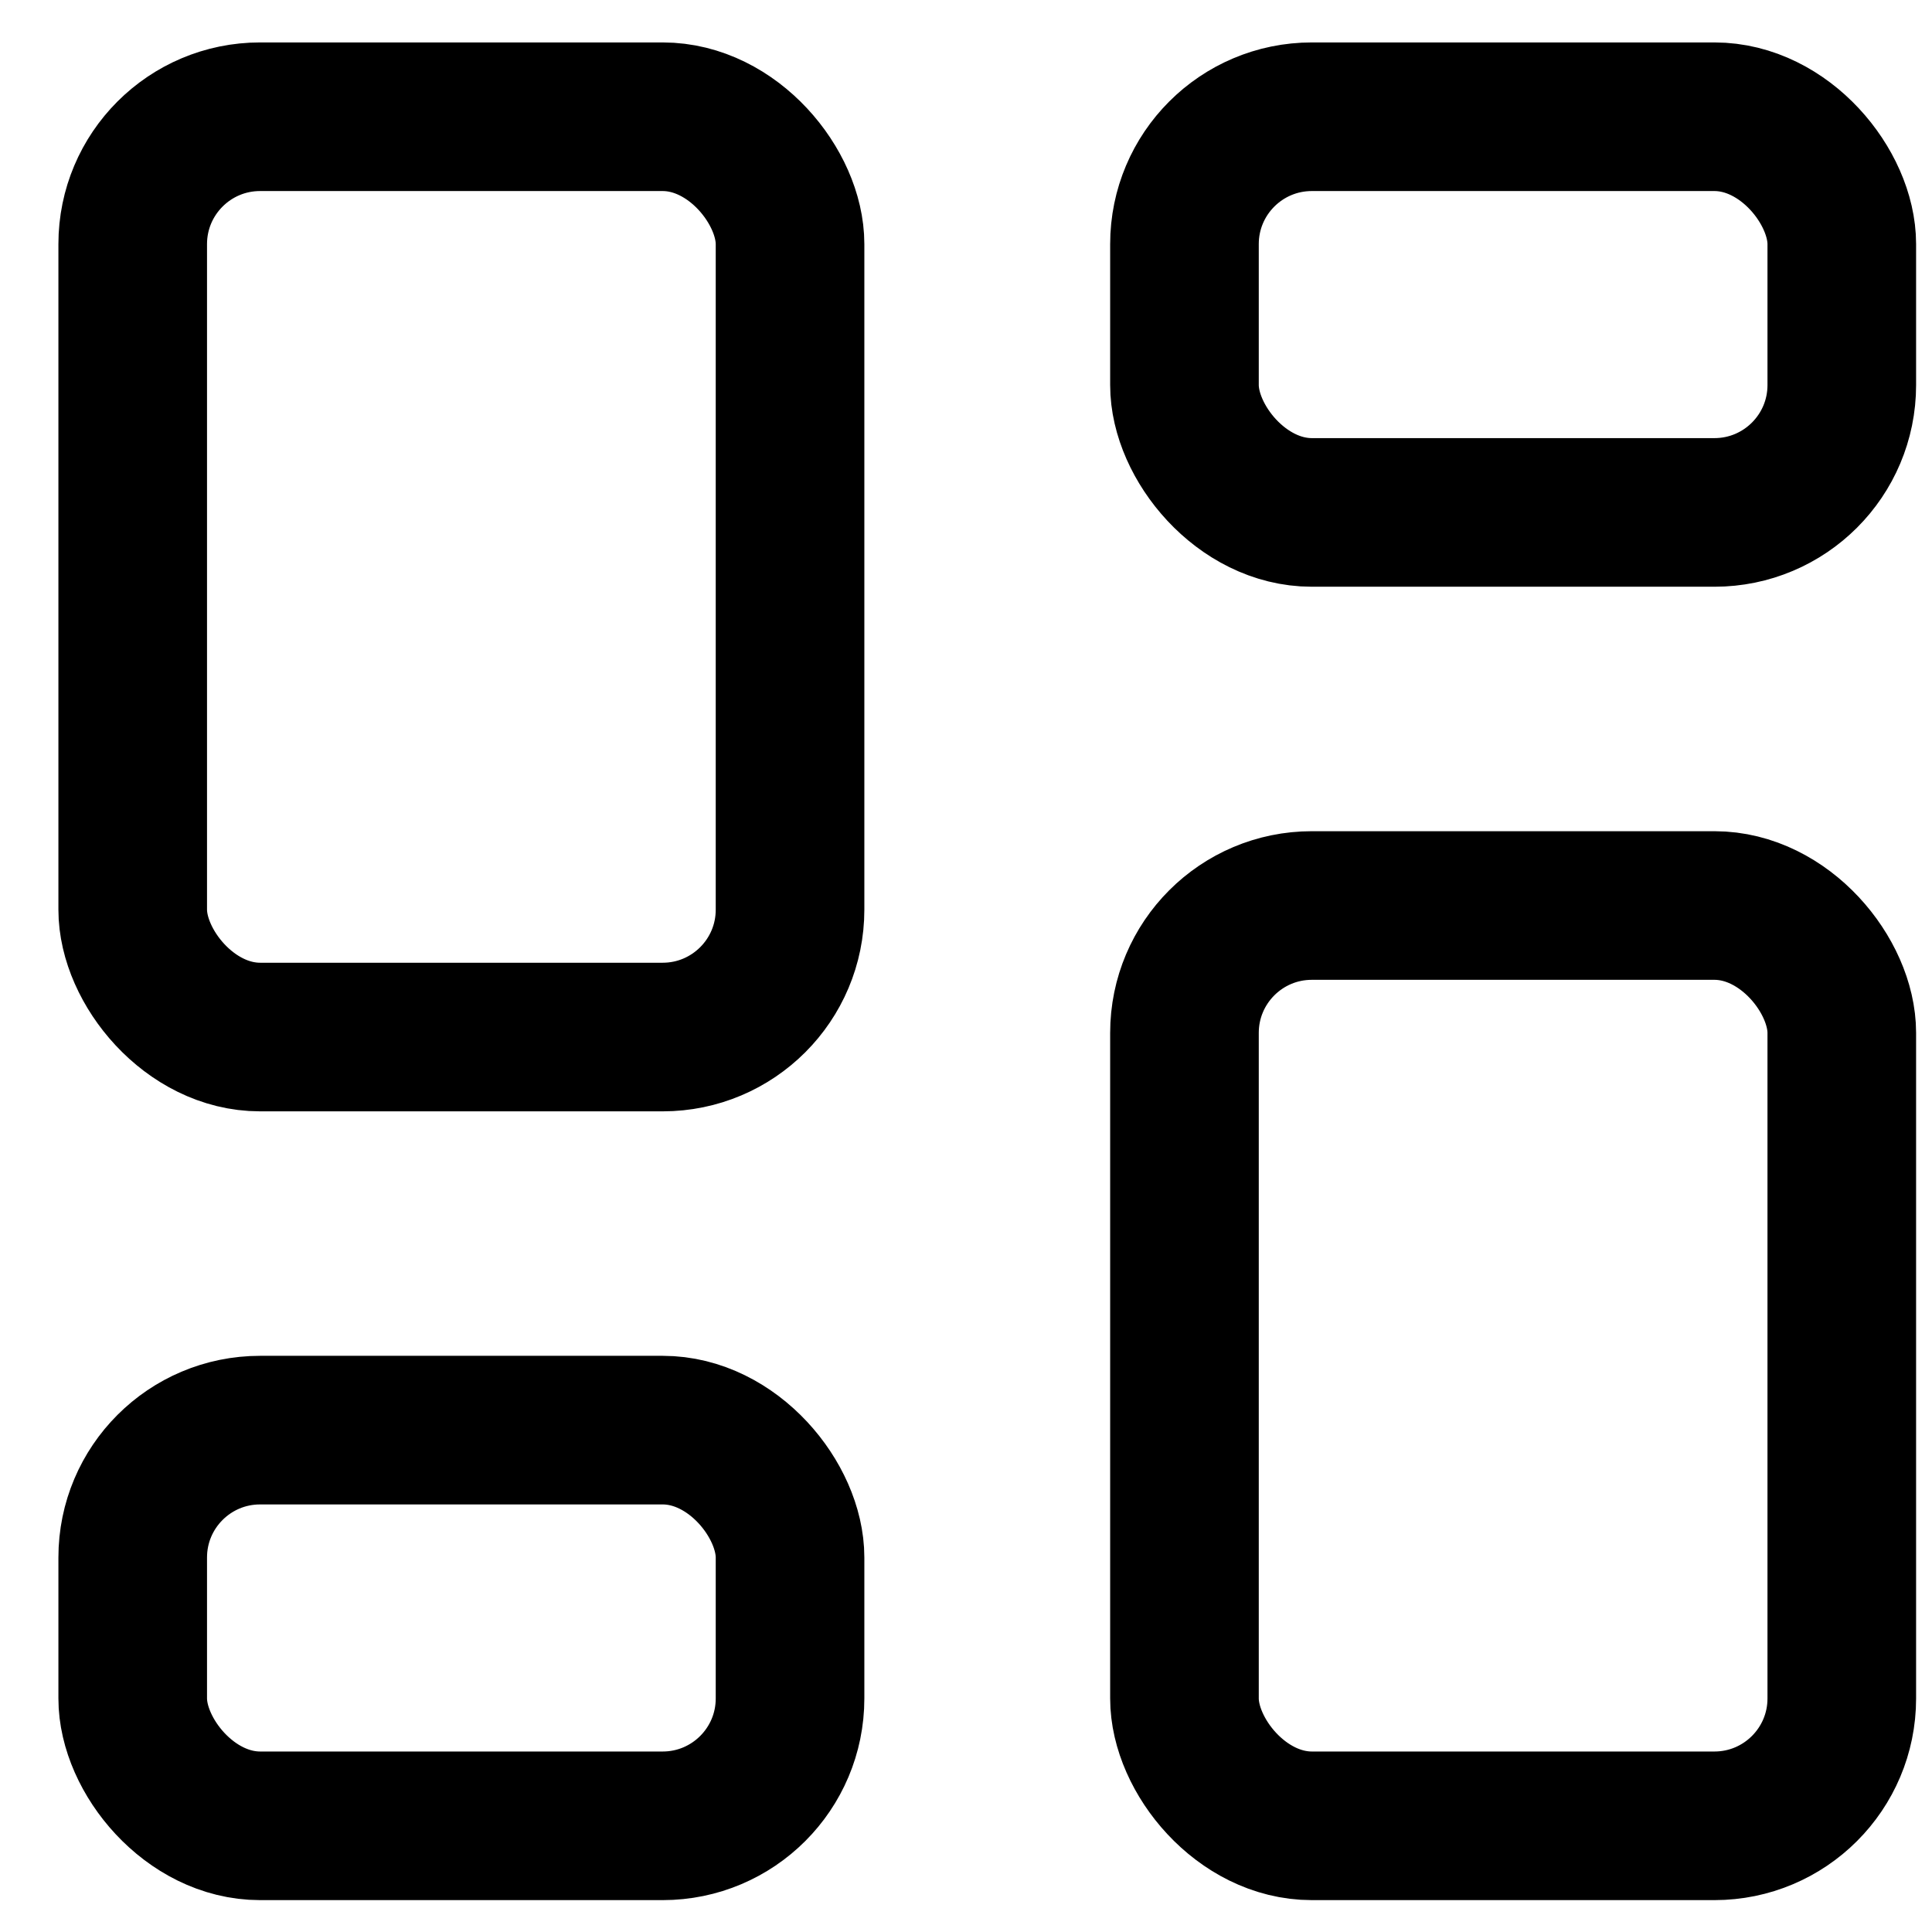 <?xml version="1.0" encoding="UTF-8"?>
<svg width="26px" height="26px" viewBox="0 0 26 26" version="1.1" xmlns="http://www.w3.org/2000/svg" xmlns:xlink="http://www.w3.org/1999/xlink">
    <title>Group 13</title>
    <g id="R3" stroke="none" stroke-width="1" fill="none" fill-rule="evenodd" stroke-linecap="round" stroke-linejoin="round">
        <g id="All-Modules-R3" transform="translate(-1425, -204)" stroke="#000000" stroke-width="2">
            <g id="Group-11" transform="translate(155, 165)">
                <g id="Group-10" transform="translate(0.371, 1)">
                    <g id="Group-8" transform="translate(1231.629, 39.571)">
                        <g id="Group-13" transform="translate(39.786, 0)">
                            <rect id="Rectangle" x="14.154" y="10.615" width="8.846" height="12.385" rx="1.714"></rect>
                            <rect id="Rectangle" x="14.154" y="0" width="8.846" height="5.325" rx="1.714"></rect>
                            <rect id="Rectangle" x="0" y="0" width="8.846" height="12.385" rx="1.714"></rect>
                            <rect id="Rectangle" x="0" y="17.675" width="8.846" height="5.325" rx="1.714"></rect>
                        </g>
                    </g>
                </g>
            </g>
        </g>
    </g>
</svg>